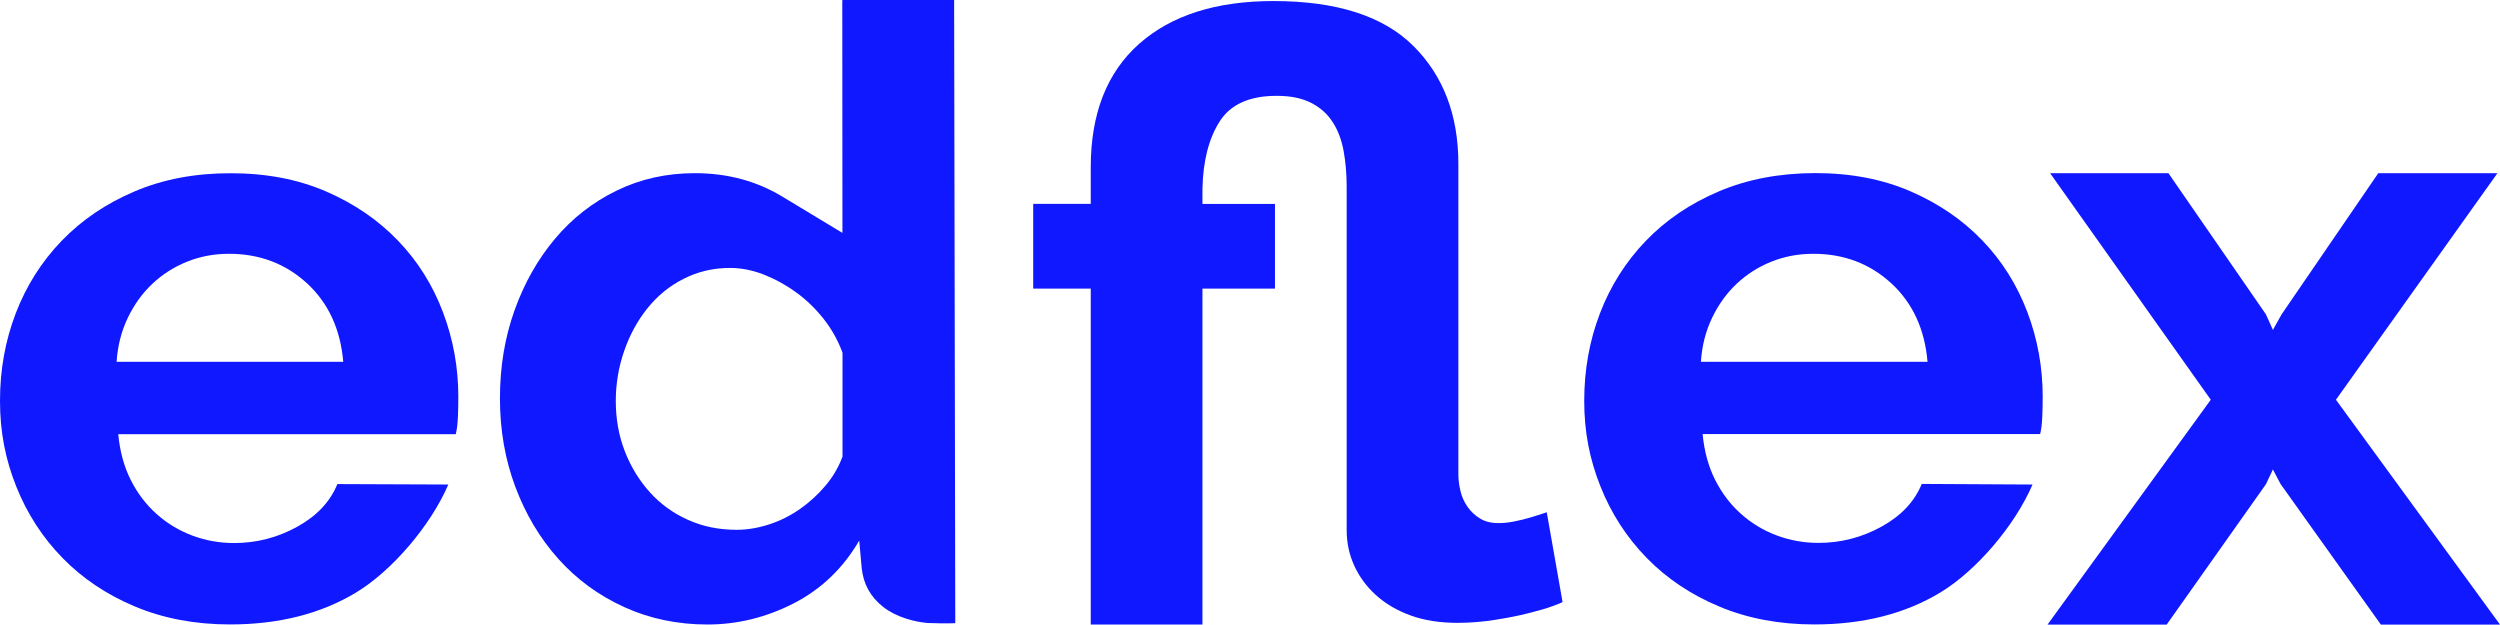 <?xml version="1.0" encoding="UTF-8"?><svg id="Calque_2" xmlns="http://www.w3.org/2000/svg" viewBox="0 0 2945.39 735.86"><defs><style>.cls-1{fill:#0f18ff;stroke-width:0px;}</style></defs><g id="Calque_1-2"><path id="SVGID" class="cls-1" d="m2017.12,374.44c7.53-15.69,17.19-29.07,28.98-40.15,11.79-11.08,25.35-19.76,40.77-25.97,15.33-6.2,31.91-9.31,49.54-9.31,35.98,0,66.56,11.61,91.82,34.74,25.17,23.22,39.44,54.06,42.72,92.53h-267.03c1.24-18.88,5.67-36.16,13.21-51.85m7.8-148.89c-33.77,14.36-62.39,33.77-85.88,58.23-23.57,24.46-41.57,52.91-53.97,85.17-12.41,32.35-18.61,66.74-18.61,103.34s6.38,68.86,19.14,100.86c12.76,31.99,30.93,60.09,54.5,84.19,23.57,24.19,52.02,43.25,85.44,57.25,33.41,14,70.72,21.09,111.93,21.09,57.61,0,107.15-12.58,148.71-37.75,41.57-25.08,87.3-77.99,108.48-127.09l-130.55-.71c-8.51,20.92-24.37,37.67-47.59,50.43-23.22,12.76-47.95,19.05-74.09,19.05-17.02,0-33.41-2.92-49.1-8.77-15.69-5.85-29.78-14.36-42.19-25.44-12.41-11.08-22.6-24.46-30.49-40.15-7.89-15.69-12.76-33.59-14.71-53.88h397.66c1.33-5.23,2.13-11.79,2.48-19.59.35-7.8.53-15.95.53-24.46,0-34.56-6.03-67.89-18.17-99.88-12.14-31.99-29.78-60.09-53-84.19-23.22-24.19-51.4-43.43-84.46-57.78-33.06-14.36-70.55-21.54-112.38-21.54-42.19.09-79.94,7.27-113.71,21.62"/><path id="SVGID-2" class="cls-1" d="m150.58,374.44c7.53-15.69,17.19-29.07,28.98-40.15,11.79-11.08,25.35-19.76,40.77-25.97,15.33-6.2,31.91-9.31,49.54-9.31,35.98,0,66.56,11.61,91.82,34.74,25.17,23.22,39.44,54.06,42.72,92.53H137.37c1.24-18.88,5.67-36.16,13.21-51.85m7.89-148.89c-33.77,14.36-62.3,33.77-85.88,58.23-23.57,24.46-41.57,52.91-53.97,85.17C6.2,401.3,0,435.68,0,472.29s6.38,68.86,19.14,100.86c12.76,31.99,30.93,60.09,54.5,84.19,23.57,24.19,52.02,43.25,85.44,57.25,33.41,14,70.72,21.09,111.93,21.09,57.61,0,107.15-12.58,148.71-37.75,41.57-25.08,87.3-77.99,108.48-127.09l-130.72-.53c-8.51,20.92-24.37,37.67-47.59,50.43-23.22,12.76-47.95,19.05-74.09,19.05-17.02,0-33.41-2.92-49.1-8.77-15.69-5.85-29.78-14.36-42.19-25.44s-22.6-24.46-30.49-40.15c-7.89-15.69-12.76-33.59-14.71-53.88h397.66c1.33-5.23,2.13-11.79,2.48-19.59.35-7.8.53-15.95.53-24.46,0-34.56-6.03-67.89-18.17-99.88-12.14-31.99-29.78-60.09-53-84.19-23.22-24.19-51.4-43.43-84.46-57.78-33.06-14.36-70.55-21.54-112.38-21.54-42.01-.09-79.85,7.09-113.53,21.45"/><path id="SVGID-3" class="cls-1" d="m810.39,612.4c-17.37-7.8-32.26-18.61-44.67-32.35-12.41-13.74-22.25-29.69-29.42-47.95-7.18-18.26-10.81-38.2-10.81-59.73,0-20.21,3.28-39.79,9.84-58.76,6.56-18.97,15.69-35.8,27.47-50.43,11.79-14.71,25.97-26.32,42.72-34.74,16.66-8.51,34.83-12.76,54.5-12.76,13.12,0,26.32,2.57,39.79,7.8,13.38,5.23,26.14,12.23,38.29,21.09,12.14,8.77,22.87,19.23,32.44,31.37,9.48,12.05,16.84,25.35,22.07,39.62h0v122.39h0c-4.61,12.41-11.26,23.84-20.12,34.3-8.86,10.46-18.79,19.59-29.96,27.39-11.17,7.8-23.22,13.91-36.34,18.17s-25.88,6.38-38.29,6.38c-21,0-40.15-3.9-57.52-11.79M993.14.18h-.8l.18,274.21-71.17-42.98c-30.4-18.26-64.61-27.39-102.63-27.39-33.41,0-64.17,6.82-92.26,20.56-28.18,13.74-52.38,32.61-72.67,56.81-20.3,24.19-36.16,52.29-47.59,84.19-11.43,31.99-17.19,66.65-17.19,103.78s6.03,71.96,18.17,104.31c12.14,32.35,28.98,60.62,50.61,84.73,21.62,24.19,47.41,43.07,77.55,56.81,30.13,13.74,62.84,20.56,98.2,20.56s69.22-8.33,101.65-24.99c32.44-16.66,58.14-41.3,77.1-73.91l2.92,32.35c1.95,18.97,10.46,34.3,25.52,46,15.07,11.79,36.34,17.46,52.29,18.79,3.46.27,27.03.71,32.44.18l-1.33-723.27V0h-130.99v.18Z"/><path id="SVGID-4" class="cls-1" d="m1342.06,51.67c-37.93,33.68-56.99,82.16-56.99,145.43v43.07h-67.8v99.88h67.8v395.71h131.61v-395.71h85.44v-99.79h-85.44v-17.64c.62-32.61,7.36-59.11,20.12-79.32,12.76-20.21,35.18-30.4,67.27-30.4,16.31,0,29.96,2.75,40.77,8.33,10.81,5.58,19.32,13.21,25.52,23.04,6.2,9.75,10.46,21.18,12.76,34.3,2.3,13.03,3.46,26.76,3.46,41.12v404.49c0,15.07,2.92,29.07,8.86,42.1,5.94,13.03,14.36,24.64,25.52,34.74,11.08,10.1,24.73,18.17,40.77,24.02,16.04,5.85,34.48,8.77,55.48,8.77,14.36,0,28.98-1.15,43.69-3.46,14.71-2.3,28.01-4.87,39.79-7.89,11.79-2.92,21.27-5.67,28.45-8.33,7.18-2.57,11.08-4.25,11.79-4.87l-18.61-105.73c-7.89,2.66-14.53,4.79-20.12,6.38-5.58,1.68-11.61,3.1-18.17,4.43-6.56,1.33-12.76,1.95-18.7,1.95-8.51,0-15.69-1.77-21.62-5.41-5.85-3.55-10.81-8.15-14.71-13.74-3.9-5.58-6.74-11.79-8.33-18.61-1.68-6.82-2.48-13.56-2.48-20.03V193.2c0-57.43-17.64-103.87-53-139.05-35.45-35.27-90.4-52.91-165.02-52.91-67.44,0-120.18,16.84-158.11,50.43"/><polygon id="SVGID-5" class="cls-1" points="2801.99 204.02 2688.02 370.46 2677.83 388.71 2669.67 370.46 2554.73 204.02 2415.32 204.02 2604.62 470.96 2412.31 735.86 2552.69 735.86 2669.67 570.4 2677.83 553.11 2686.96 570.4 2805.01 735.86 2945.39 735.86 2752.1 470.96 2942.38 204.02 2801.99 204.02"/></g></svg>